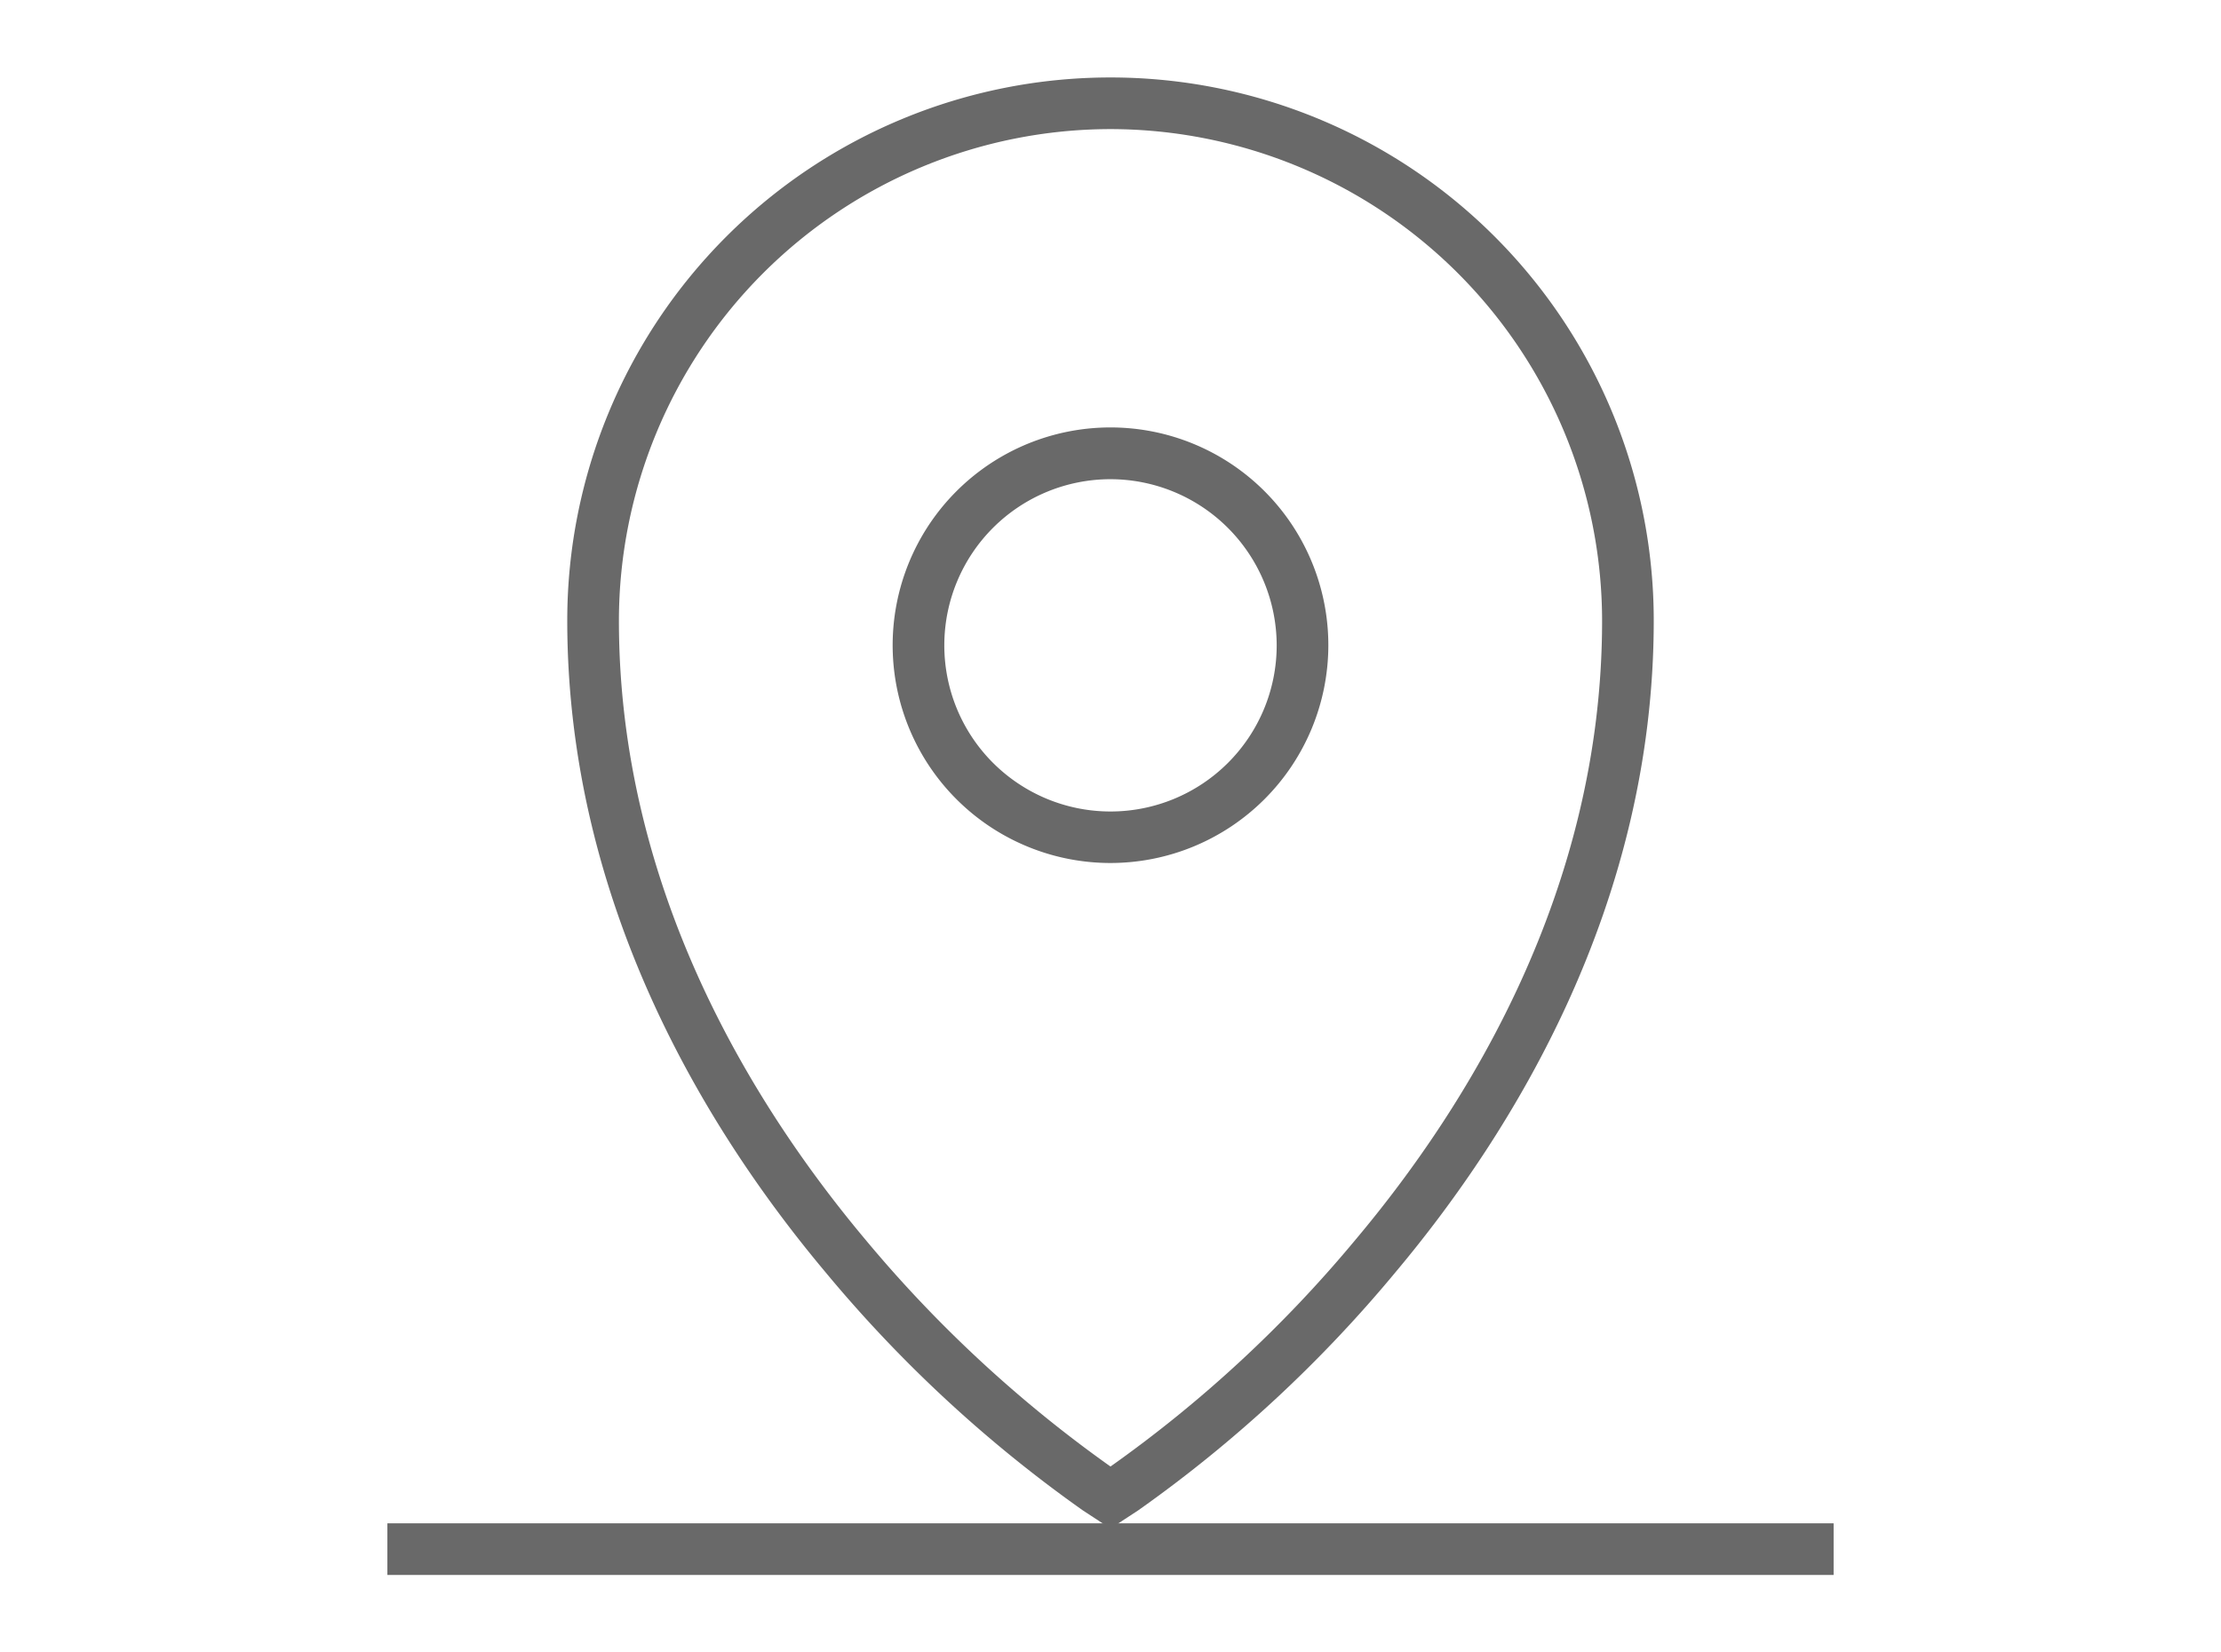 <svg xmlns="http://www.w3.org/2000/svg" viewBox="0 0 172 128"><defs><style>.cls-1{fill:#fff;}.cls-2{fill:#696969;}</style></defs><title>location_icn</title><g id="artwork"><rect class="cls-1" width="172" height="128"/><rect class="cls-2" x="30" y="118" width="112" height="4"/><path class="cls-2" d="M86,66.85A16.87,16.87,0,1,1,102.87,50,16.88,16.88,0,0,1,86,66.85Zm0-29.73A12.87,12.87,0,1,0,98.87,50,12.89,12.89,0,0,0,86,37.12Z"/><path class="cls-2" d="M86,118.4,83.86,117A103.47,103.47,0,0,1,63.93,98.55c-9.12-10.87-20-28.45-20-50.48a42.07,42.07,0,1,1,84.14,0c0,22-10.88,39.61-20,50.48A103.26,103.26,0,0,1,88.14,117ZM86,10A38.12,38.12,0,0,0,47.93,48.07C47.93,68.9,58.3,85.62,67,96A99.78,99.78,0,0,0,86,113.6,99.12,99.12,0,0,0,105,96c8.7-10.36,19.07-27.08,19.07-47.91A38.12,38.12,0,0,0,86,10Z"/></g></svg>